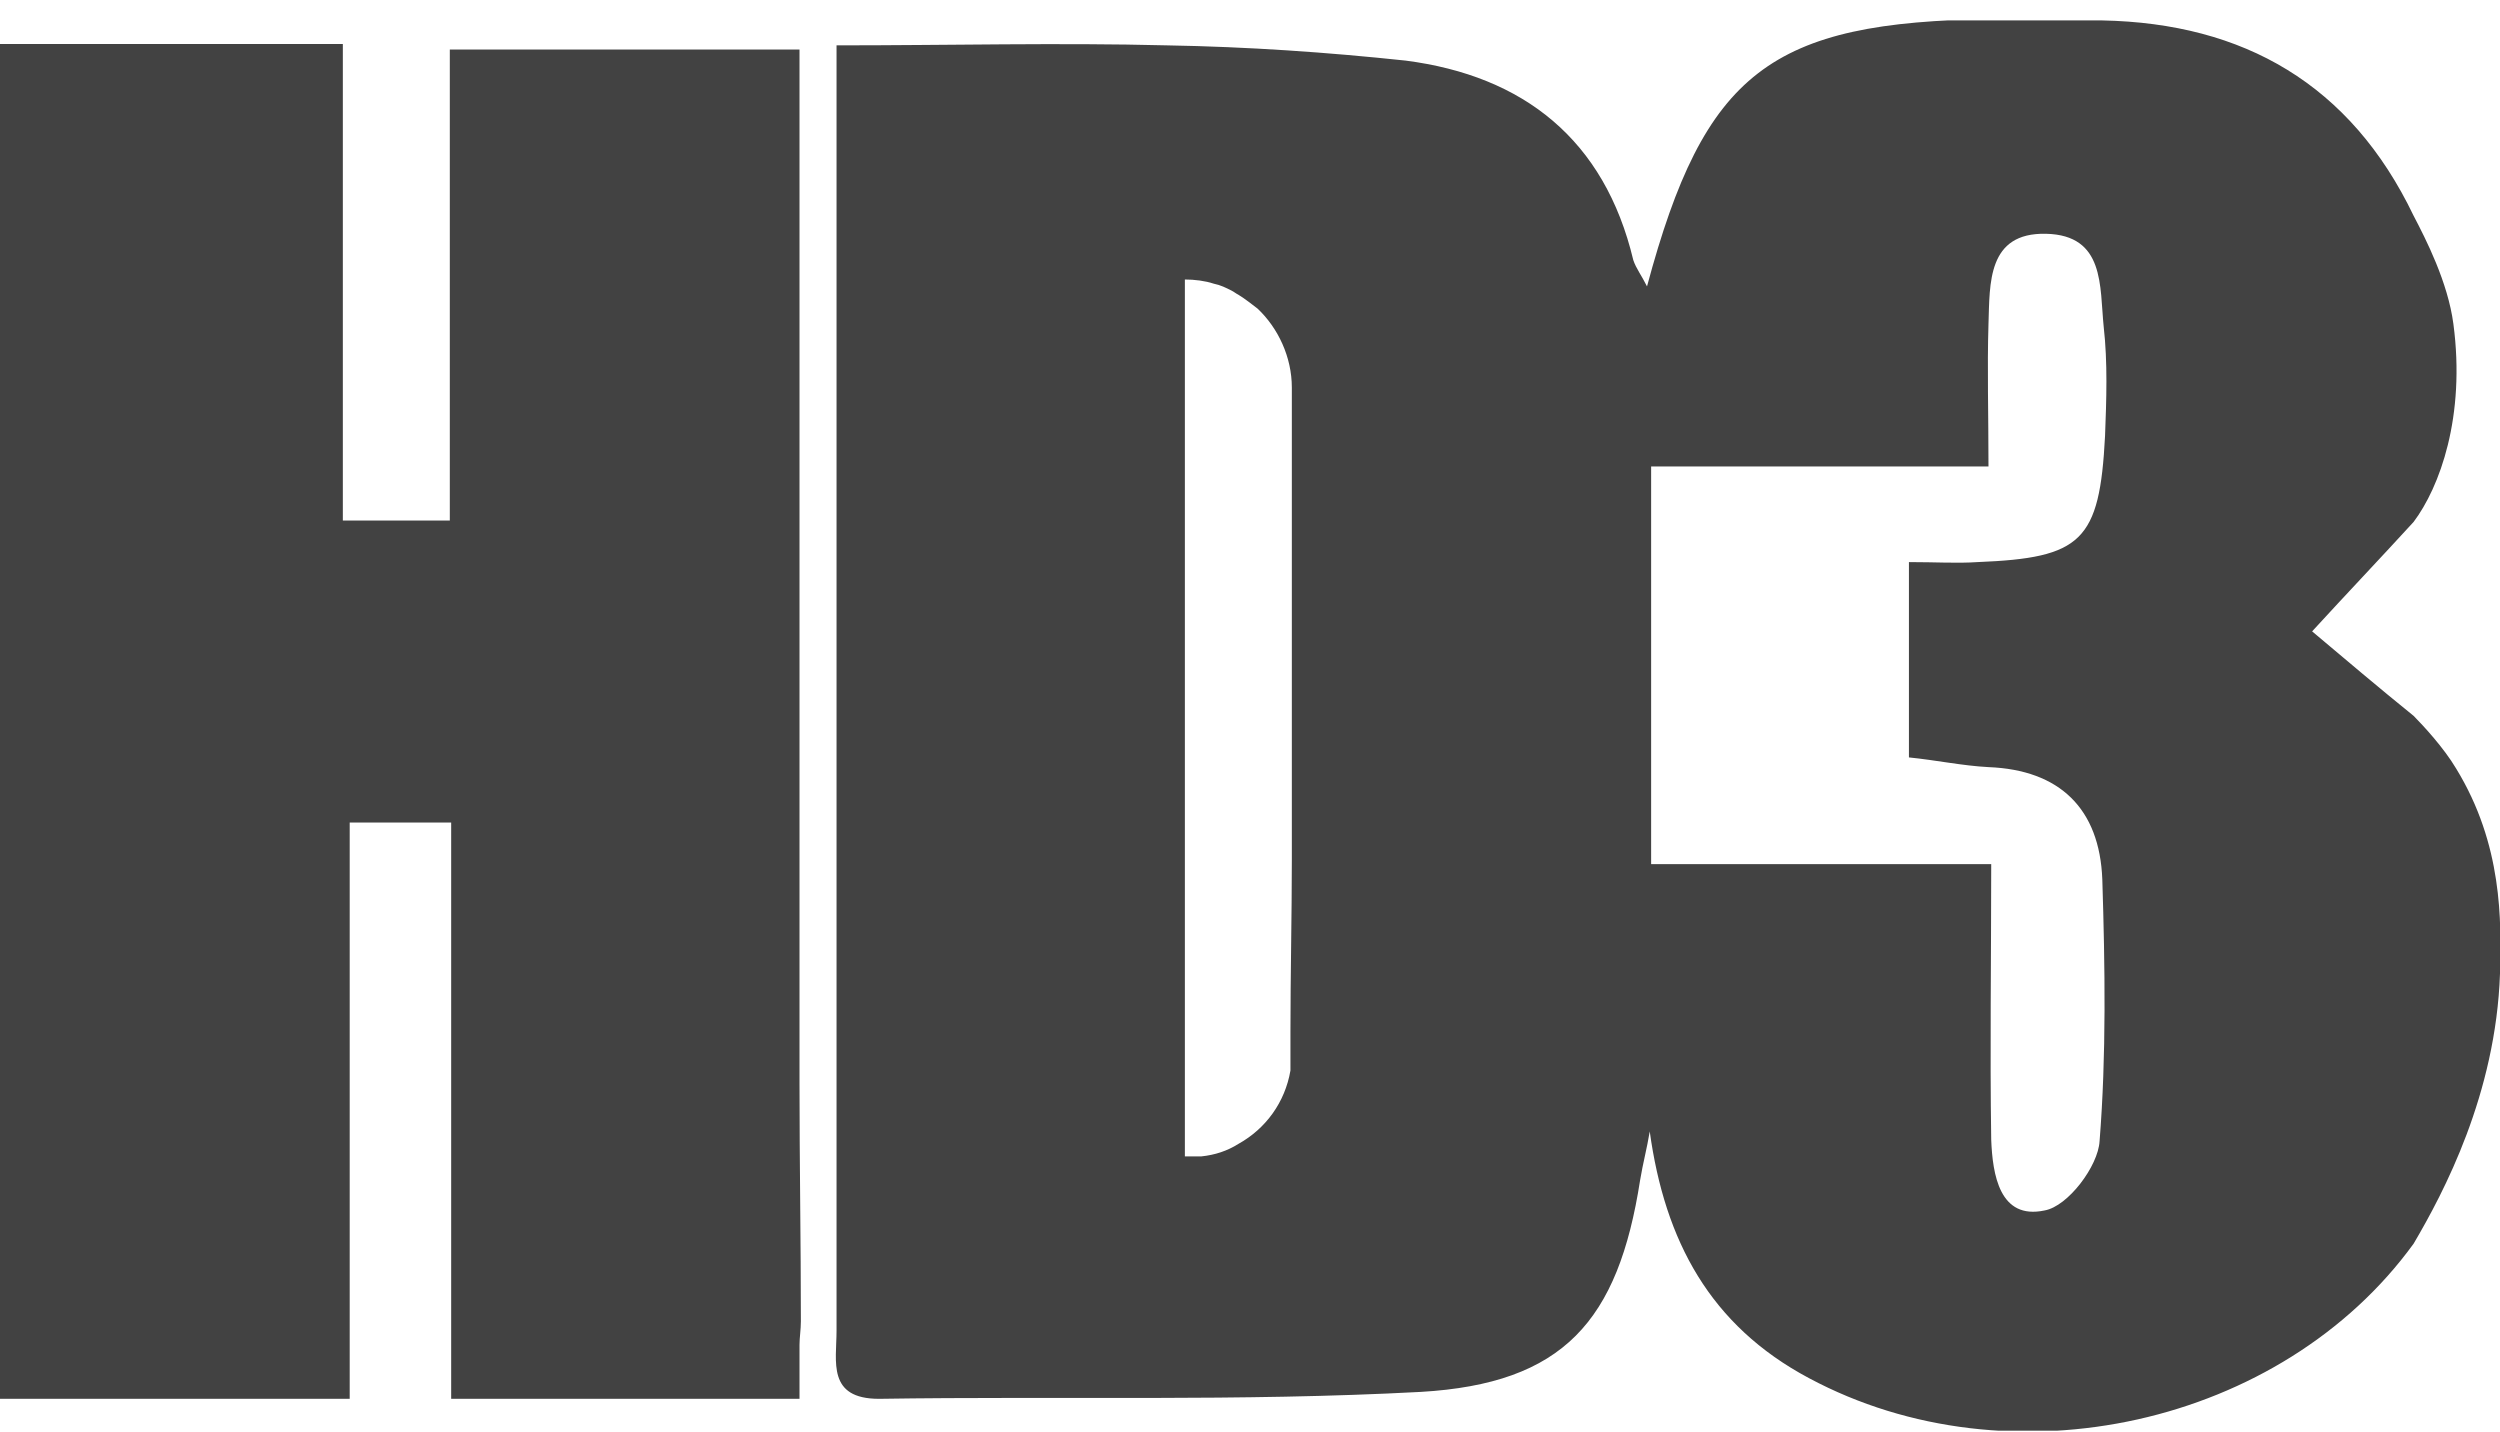 <svg width="117" height="67" viewBox="0 0 117 67" fill="none" xmlns="http://www.w3.org/2000/svg">
<g clip-path="url(#clip0_1789_14385)">
<path d="M37.481 61.834C37.481 58.139 37.417 54.379 37.417 50.683V2.318H37.16H21.115H21.051V24.361H16.045V2.058H0C0 14.312 0 26.436 0 38.495V65.465H16.366V38.495H21.115C21.115 38.495 21.115 38.495 21.115 38.559V65.465H37.417V62.937C37.417 62.612 37.481 62.224 37.481 61.834Z" fill="#424242"/>
<path d="M114.946 35.966C114.369 34.994 113.406 33.956 112.957 33.502C111.352 32.206 109.748 30.844 108.207 29.548C109.812 27.797 111.416 26.111 112.957 24.426C114.176 22.805 115.396 19.499 114.818 15.155C114.561 13.21 113.534 11.2 112.957 10.098C110.004 3.939 104.998 1.086 98.388 0.956C96.655 0.891 94.986 0.891 93.253 0.891C82.856 1.021 79.776 3.355 77.08 13.404C76.823 12.886 76.567 12.561 76.438 12.172C75.091 6.532 71.304 3.55 65.784 2.836C62.126 2.447 58.404 2.188 54.617 2.123C49.547 1.994 44.477 2.123 39.15 2.123V24.037C39.15 36.809 39.15 49.516 39.15 62.288C39.15 63.715 38.7 65.465 41.139 65.465C49.611 65.335 58.019 65.595 66.49 65.141C73.165 64.752 75.732 61.834 76.759 55.221C76.888 54.444 77.08 53.73 77.208 52.952C77.914 58.074 80.032 62.029 84.653 64.493C94.088 69.55 106.795 66.697 112.957 58.204C114.369 55.805 116.807 51.202 117 45.561C117.064 43.098 117.128 39.532 114.946 35.966ZM60.458 40.245C60.458 42.903 60.393 45.561 60.393 48.284C60.393 48.544 60.393 48.803 60.393 49.127C60.393 49.387 60.393 49.581 60.393 49.84C60.393 49.905 60.393 50.035 60.393 50.1C60.137 51.591 59.238 52.823 57.955 53.536C57.441 53.86 56.863 54.054 56.222 54.119H55.644H55.452V52.11V23.194V22.675C55.452 21.184 55.452 19.693 55.452 18.137V13.08C55.901 13.08 56.414 13.145 56.799 13.275C57.12 13.339 57.377 13.469 57.634 13.599C57.762 13.664 57.826 13.728 57.955 13.793C58.275 13.988 58.596 14.247 58.853 14.442C59.816 15.349 60.458 16.711 60.458 18.137V40.245ZM98.516 20.406C98.26 25.334 97.425 26.111 92.547 26.306C91.585 26.371 90.622 26.306 89.338 26.306V35.447C90.622 35.577 91.841 35.837 93.061 35.901C96.398 36.031 98.26 37.846 98.388 41.153C98.516 45.237 98.58 49.387 98.26 53.406C98.195 54.573 96.783 56.453 95.692 56.648C93.574 57.102 93.253 54.962 93.189 53.341C93.125 49.127 93.189 44.913 93.189 40.44H77.273V21.832H93.061C93.061 19.369 92.997 17.229 93.061 15.155C93.125 13.275 92.997 10.876 95.756 10.941C98.516 11.005 98.26 13.404 98.452 15.284C98.644 16.97 98.58 18.721 98.516 20.406Z" fill="#424242"/>
</g>
<defs>
<clipPath id="clip0_1789_14385">
<rect width="117" height="66" fill="white" transform="translate(0 0.956)"/>
</clipPath>
</defs>
</svg>
